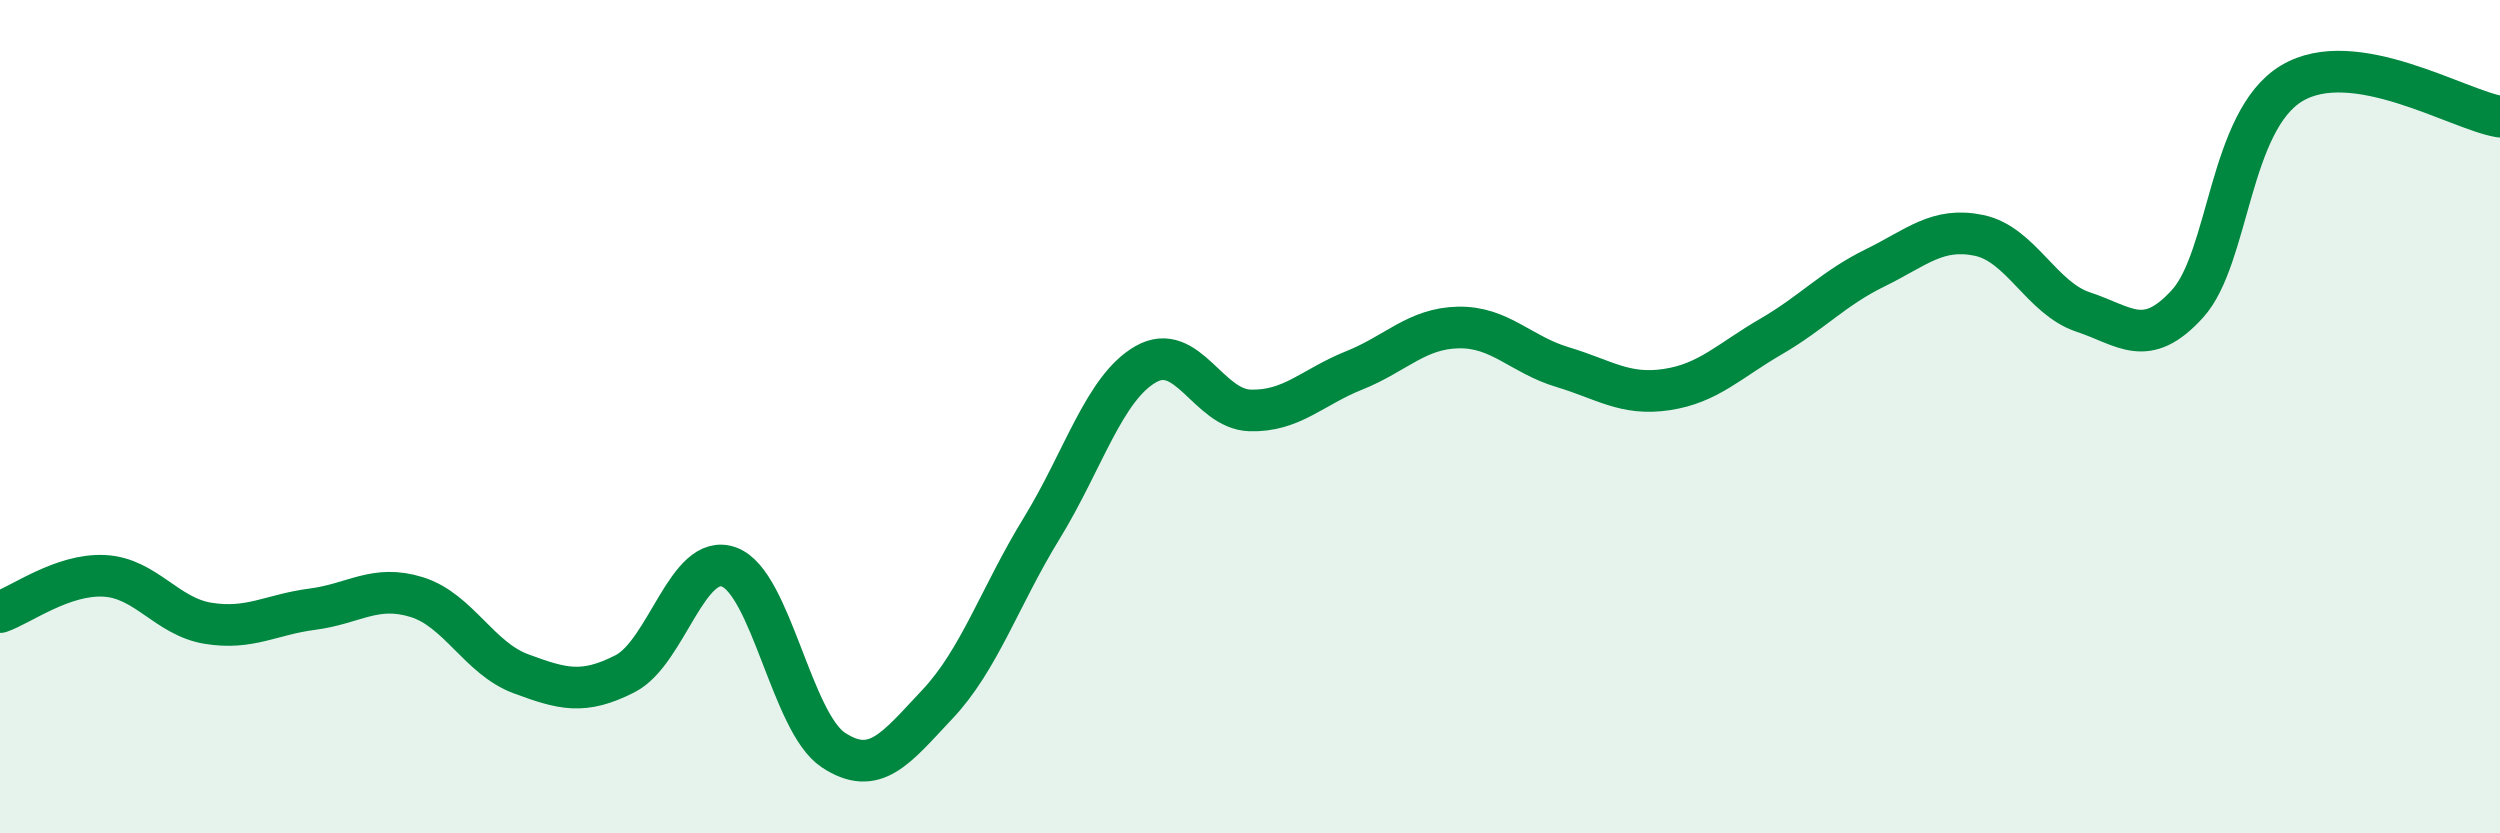 
    <svg width="60" height="20" viewBox="0 0 60 20" xmlns="http://www.w3.org/2000/svg">
      <path
        d="M 0,14.69 C 0.5,14.52 1.5,13.77 2.5,13.82 C 3.5,13.87 4,14.8 5,14.96 C 6,15.12 6.5,14.75 7.5,14.62 C 8.5,14.49 9,14.02 10,14.33 C 11,14.64 11.5,15.8 12.5,16.17 C 13.5,16.54 14,16.68 15,16.17 C 16,15.66 16.5,13.24 17.5,13.61 C 18.5,13.98 19,17.34 20,18 C 21,18.66 21.5,17.96 22.5,16.9 C 23.5,15.84 24,14.31 25,12.68 C 26,11.05 26.5,9.31 27.5,8.74 C 28.5,8.17 29,9.82 30,9.85 C 31,9.88 31.5,9.29 32.5,8.89 C 33.5,8.49 34,7.88 35,7.86 C 36,7.84 36.5,8.51 37.5,8.81 C 38.5,9.11 39,9.5 40,9.35 C 41,9.2 41.5,8.66 42.5,8.08 C 43.5,7.5 44,6.92 45,6.43 C 46,5.94 46.5,5.44 47.5,5.65 C 48.5,5.86 49,7.16 50,7.49 C 51,7.82 51.5,8.39 52.5,7.29 C 53.5,6.19 53.5,2.9 55,2 C 56.5,1.1 59,2.64 60,2.8L60 20L0 20Z"
        fill="#008740"
        opacity="0.1"
        stroke-linecap="round"
        stroke-linejoin="round"
      />
      <path
        d="M 0,14.69 C 0.5,14.52 1.5,13.77 2.5,13.82 C 3.5,13.87 4,14.8 5,14.96 C 6,15.12 6.5,14.75 7.5,14.62 C 8.5,14.49 9,14.02 10,14.33 C 11,14.64 11.5,15.8 12.5,16.17 C 13.5,16.54 14,16.68 15,16.17 C 16,15.66 16.5,13.24 17.5,13.61 C 18.5,13.98 19,17.34 20,18 C 21,18.66 21.5,17.96 22.5,16.9 C 23.5,15.84 24,14.31 25,12.68 C 26,11.05 26.5,9.31 27.5,8.74 C 28.5,8.17 29,9.82 30,9.85 C 31,9.88 31.5,9.29 32.5,8.89 C 33.5,8.49 34,7.88 35,7.86 C 36,7.84 36.5,8.51 37.5,8.81 C 38.5,9.11 39,9.5 40,9.35 C 41,9.2 41.5,8.66 42.5,8.08 C 43.5,7.5 44,6.92 45,6.43 C 46,5.94 46.5,5.44 47.5,5.65 C 48.5,5.86 49,7.16 50,7.49 C 51,7.82 51.5,8.39 52.5,7.29 C 53.5,6.19 53.5,2.9 55,2 C 56.5,1.1 59,2.64 60,2.8"
        stroke="#008740"
        stroke-width="1"
        fill="none"
        stroke-linecap="round"
        stroke-linejoin="round"
      />
    </svg>
  